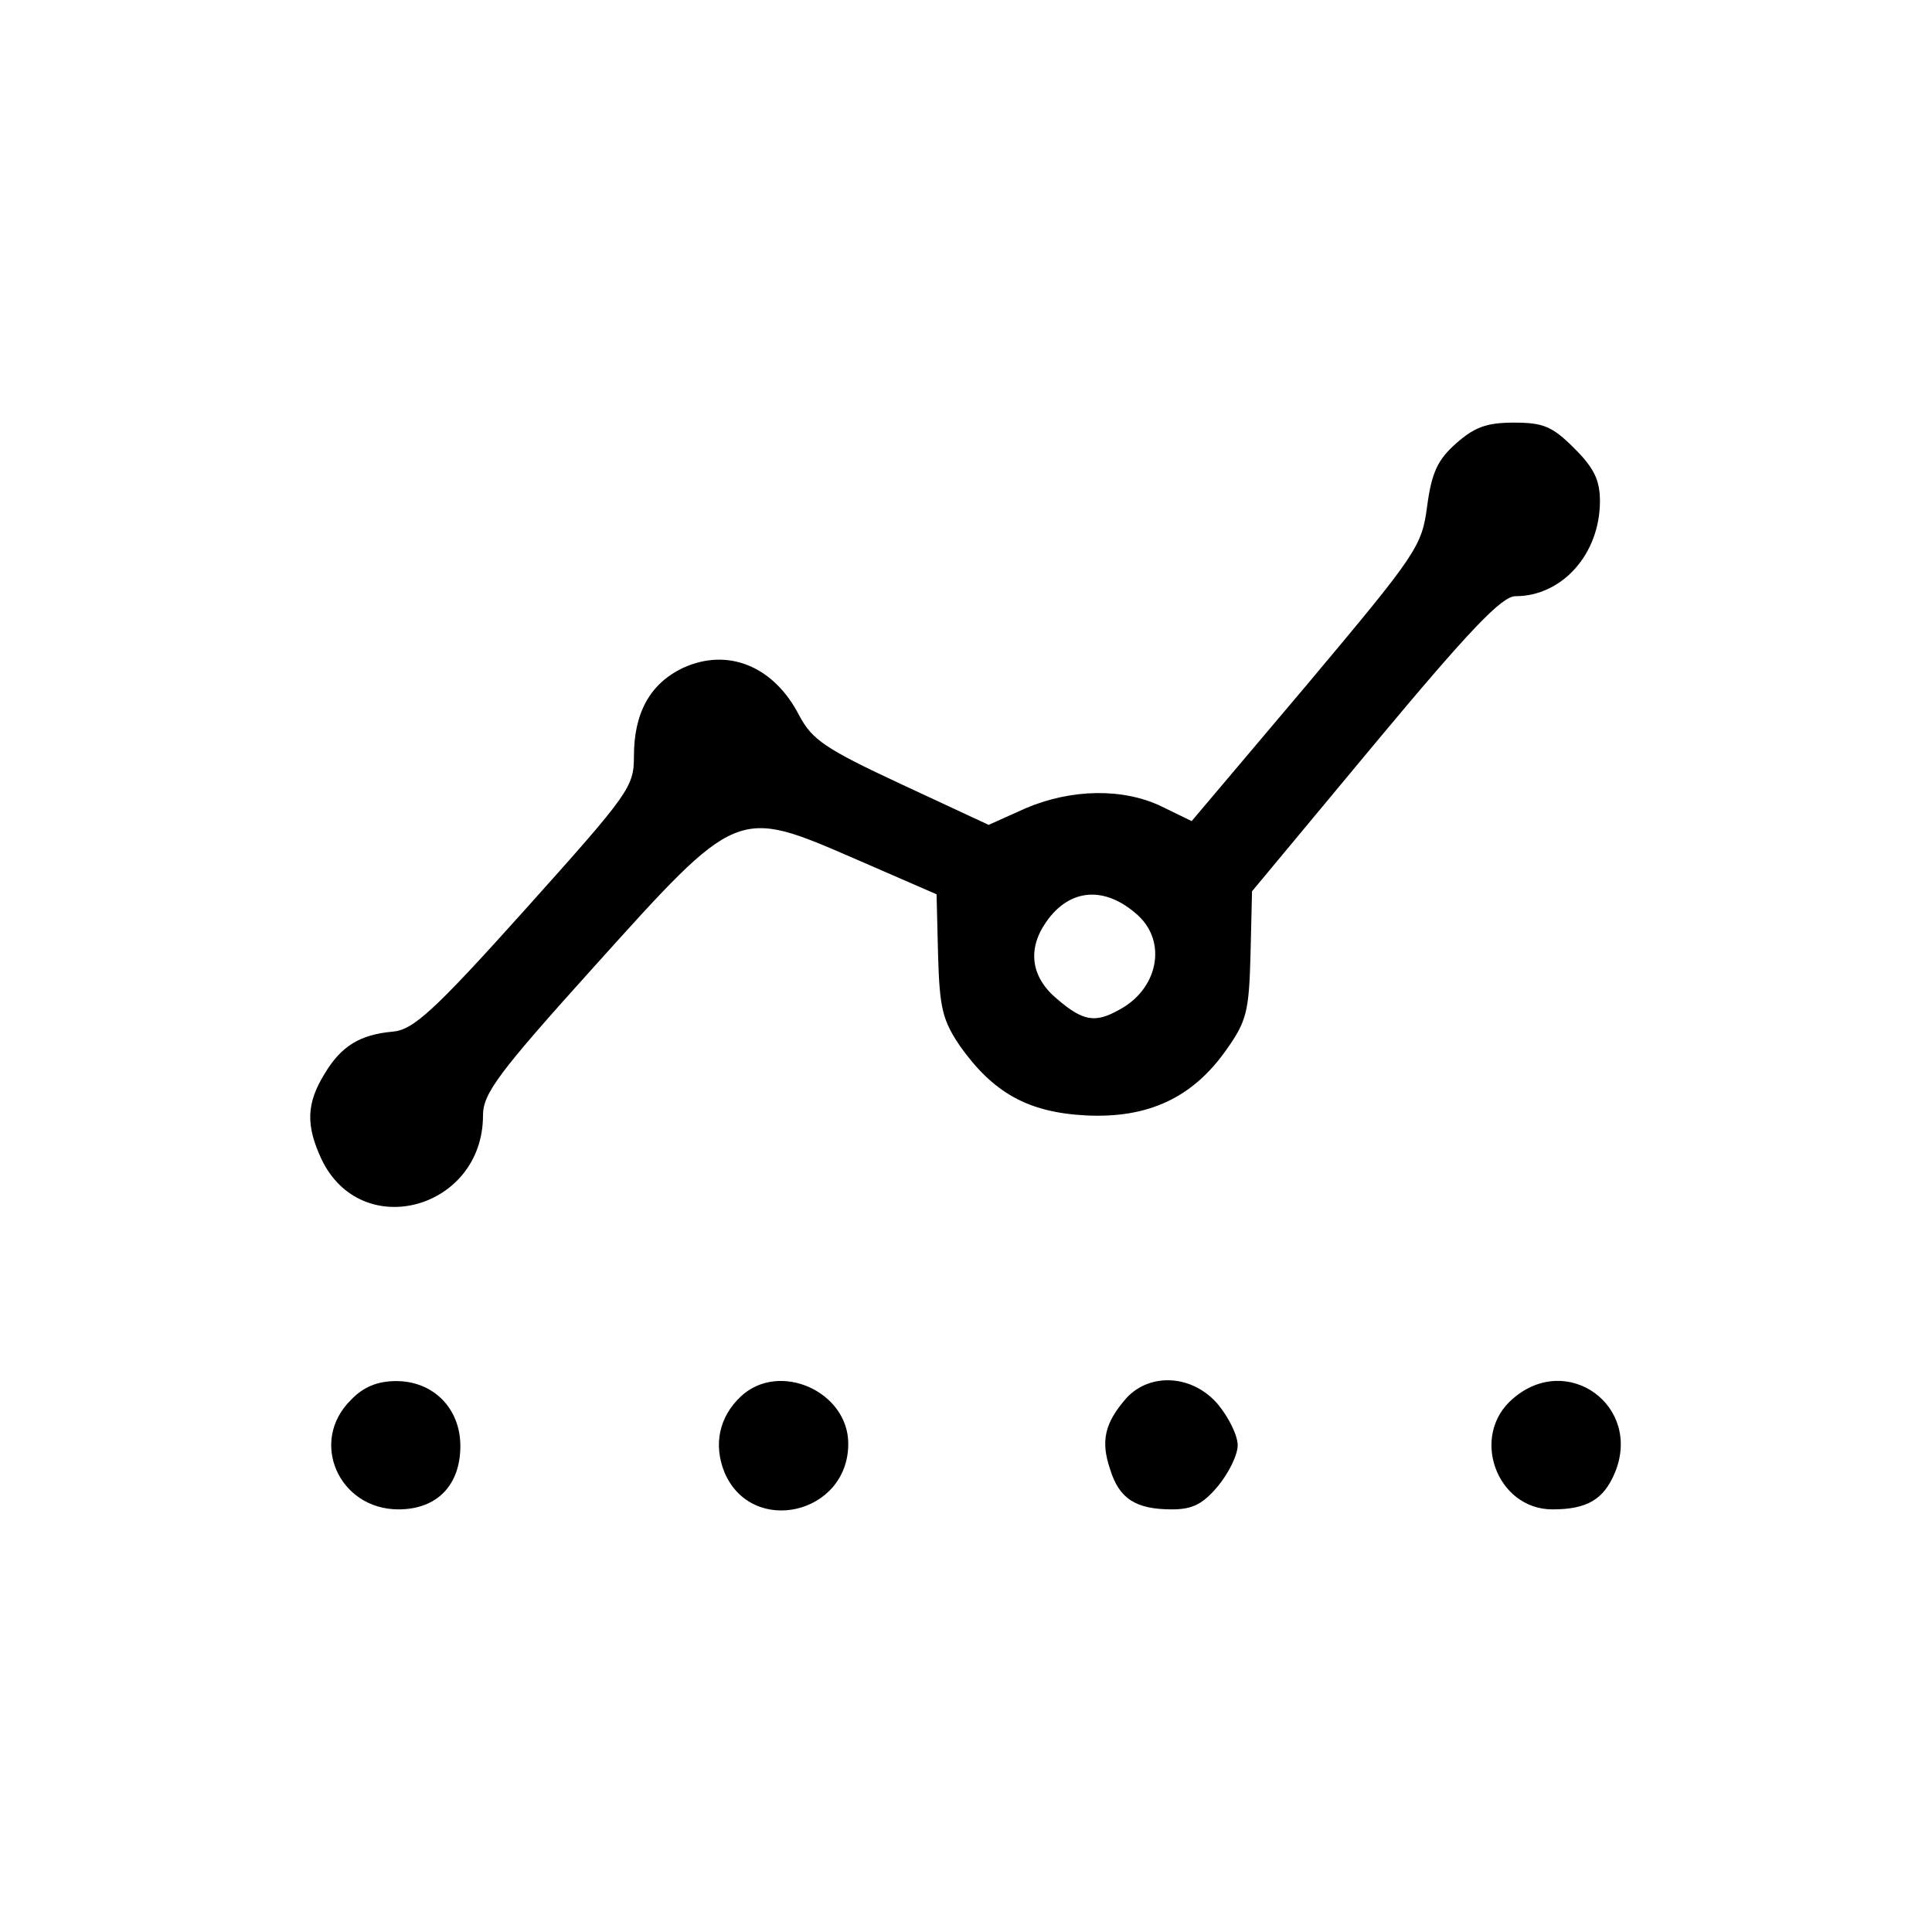 <?xml version="1.0" standalone="no"?>
<!DOCTYPE svg PUBLIC "-//W3C//DTD SVG 20010904//EN"
 "http://www.w3.org/TR/2001/REC-SVG-20010904/DTD/svg10.dtd">
<svg version="1.0" xmlns="http://www.w3.org/2000/svg"
 width="256pt" height="256pt" viewBox="0 0 256 256"
 preserveAspectRatio="xMidYMid meet">
<g transform="translate(0,256) scale(0.1,-0.1)"
fill="#000000" stroke="none">
<path d="M1930 1973 c-25 -22 -33 -39 -39 -84 -7 -53 -13 -62 -159 -236 l-153
-181 -39 19 c-51 25 -120 24 -181 -2 l-49 -22 -116 54 c-101 47 -118 59 -135
91 -34 66 -95 90 -154 63 -44 -21 -65 -60 -65 -117 0 -41 -6 -49 -144 -203
-122 -136 -149 -160 -176 -162 -43 -4 -68 -19 -90 -56 -24 -39 -25 -68 -4
-113 53 -111 214 -66 214 58 0 29 20 56 148 198 190 211 188 210 345 142 l108
-47 2 -81 c2 -70 6 -86 29 -120 44 -62 90 -88 167 -92 82 -4 141 23 186 87 27
38 30 51 32 126 l2 84 163 196 c125 150 168 195 186 195 62 0 112 56 112 126
0 28 -8 44 -34 70 -29 29 -41 34 -80 34 -36 0 -52 -6 -76 -27z m-422 -626 c39
-36 26 -98 -25 -125 -32 -18 -48 -15 -82 14 -35 29 -40 66 -15 102 31 45 78
49 122 9z"/>
<path d="M465 705 c-56 -55 -16 -145 63 -145 51 0 82 32 82 84 0 50 -36 86
-85 86 -25 0 -44 -8 -60 -25z"/>
<path d="M982 710 c-29 -27 -37 -64 -22 -101 36 -85 164 -56 164 38 0 69 -91
110 -142 63z"/>
<path d="M1493 708 c-29 -33 -35 -57 -22 -95 12 -39 34 -53 82 -53 27 0 41 7
61 31 14 17 26 41 26 54 0 13 -12 37 -26 54 -33 39 -89 43 -121 9z"/>
<path d="M2005 707 c-58 -49 -22 -147 52 -147 46 0 68 13 83 49 36 88 -63 160
-135 98z"/>
</g>
</svg>
